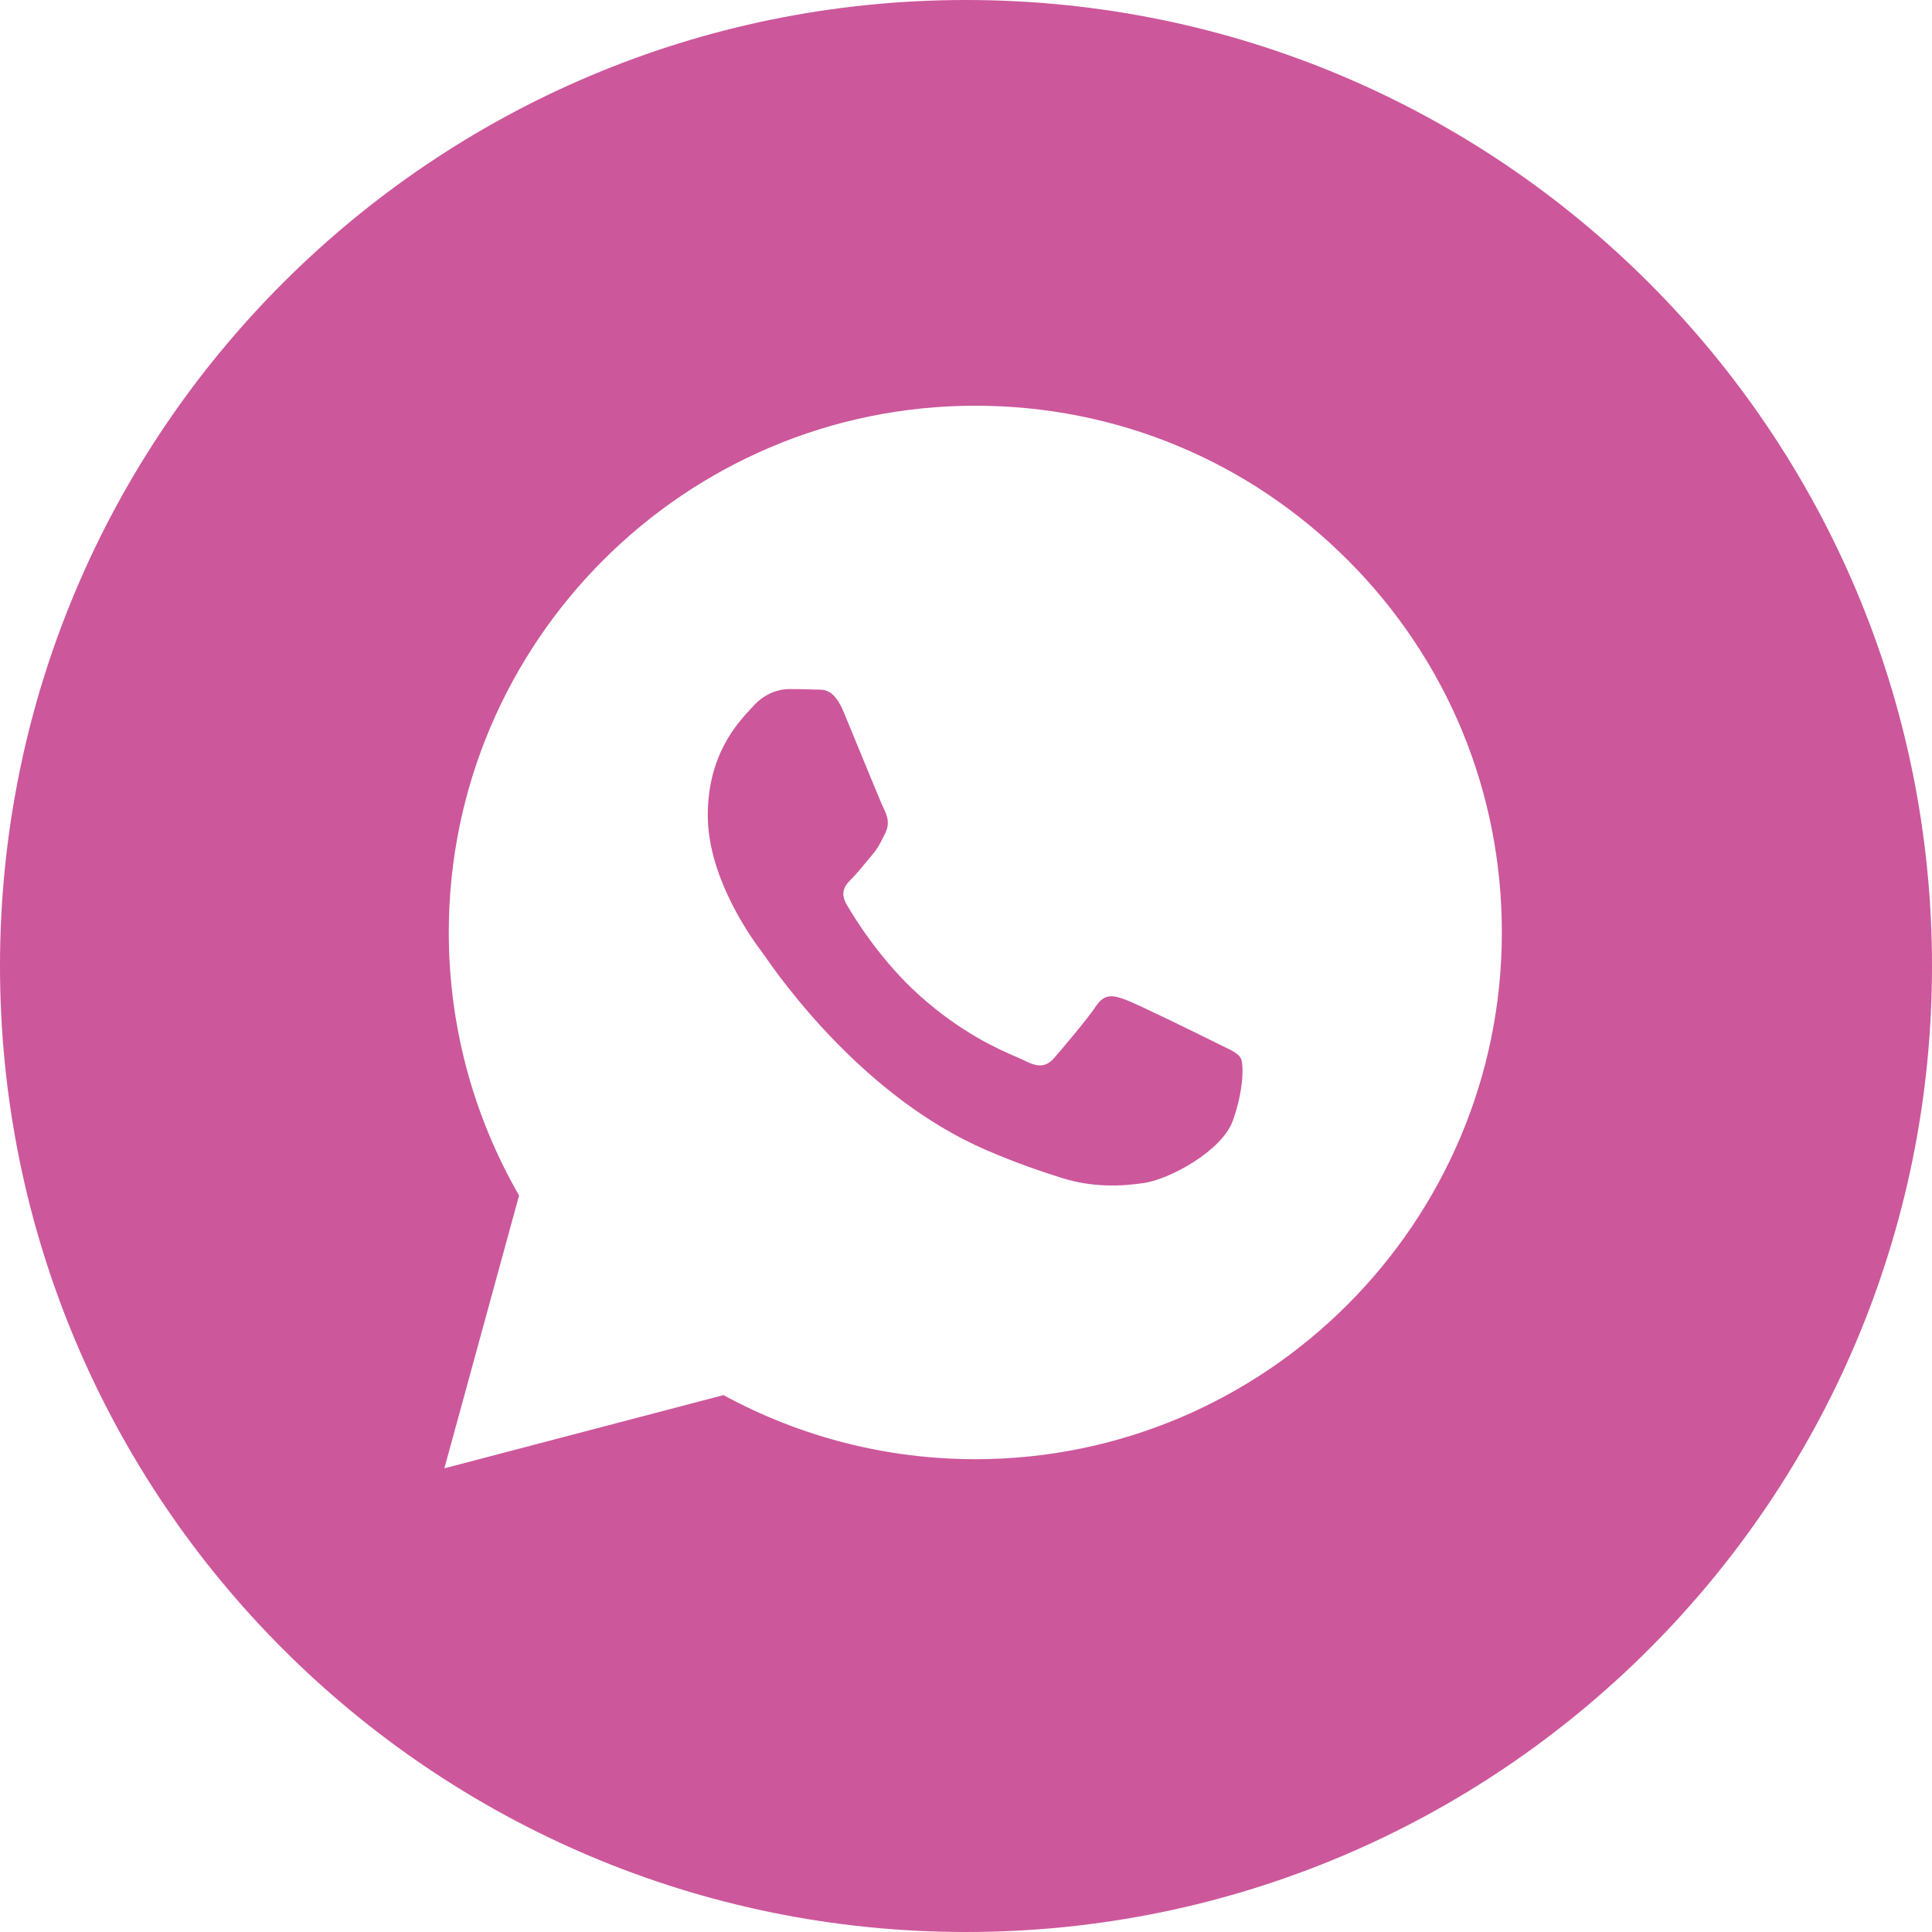 <?xml version="1.0" encoding="UTF-8"?> <svg xmlns="http://www.w3.org/2000/svg" class="t-sociallinks__svg" width="30px" height="30px" viewBox="0 0 100 100" fill="none"> <path fill-rule="evenodd" clip-rule="evenodd" d="M50 100C77.614 100 100 77.614 100 50C100 22.386 77.614 0 50 0C22.386 0 0 22.386 0 50C0 77.614 22.386 100 50 100ZM69.763 28.993C64.617 23.841 57.774 21.003 50.483 21C35.462 21 23.235 33.225 23.229 48.252C23.227 53.056 24.482 57.745 26.867 61.877L23 76L37.448 72.21C41.428 74.382 45.911 75.526 50.471 75.528H50.482C65.503 75.528 77.73 63.301 77.736 48.275C77.741 40.992 74.909 34.145 69.763 28.993ZM62.909 53.959C62.227 53.618 58.88 51.971 58.255 51.743C57.631 51.516 57.177 51.402 56.723 52.084C56.269 52.767 54.964 54.3 54.567 54.755C54.169 55.209 53.772 55.266 53.092 54.925C52.98 54.869 52.828 54.803 52.641 54.722C51.682 54.306 49.791 53.486 47.615 51.544C45.591 49.738 44.224 47.508 43.827 46.827C43.429 46.145 43.784 45.777 44.125 45.438C44.329 45.234 44.564 44.948 44.799 44.662C44.916 44.519 45.033 44.377 45.146 44.245C45.434 43.907 45.56 43.652 45.73 43.305C45.761 43.243 45.793 43.178 45.827 43.109C46.054 42.654 45.941 42.257 45.771 41.916C45.657 41.688 45.012 40.117 44.426 38.692C44.136 37.984 43.859 37.312 43.671 36.859C43.183 35.687 42.688 35.69 42.291 35.692C42.239 35.693 42.188 35.693 42.139 35.691C41.742 35.671 41.287 35.667 40.834 35.667C40.38 35.667 39.642 35.837 39.017 36.519C38.977 36.563 38.932 36.611 38.883 36.663C38.174 37.421 36.634 39.065 36.634 42.2C36.634 45.544 39.062 48.775 39.412 49.241L39.415 49.244C39.437 49.274 39.477 49.331 39.533 49.412C40.346 50.578 44.661 56.769 51.048 59.527C52.673 60.229 53.941 60.648 54.93 60.961C56.562 61.48 58.046 61.407 59.22 61.231C60.529 61.036 63.249 59.584 63.816 57.994C64.384 56.403 64.384 55.039 64.214 54.755C64.076 54.526 63.755 54.37 63.278 54.139C63.163 54.084 63.04 54.025 62.909 53.959Z" fill="#cd579b"></path> </svg> 